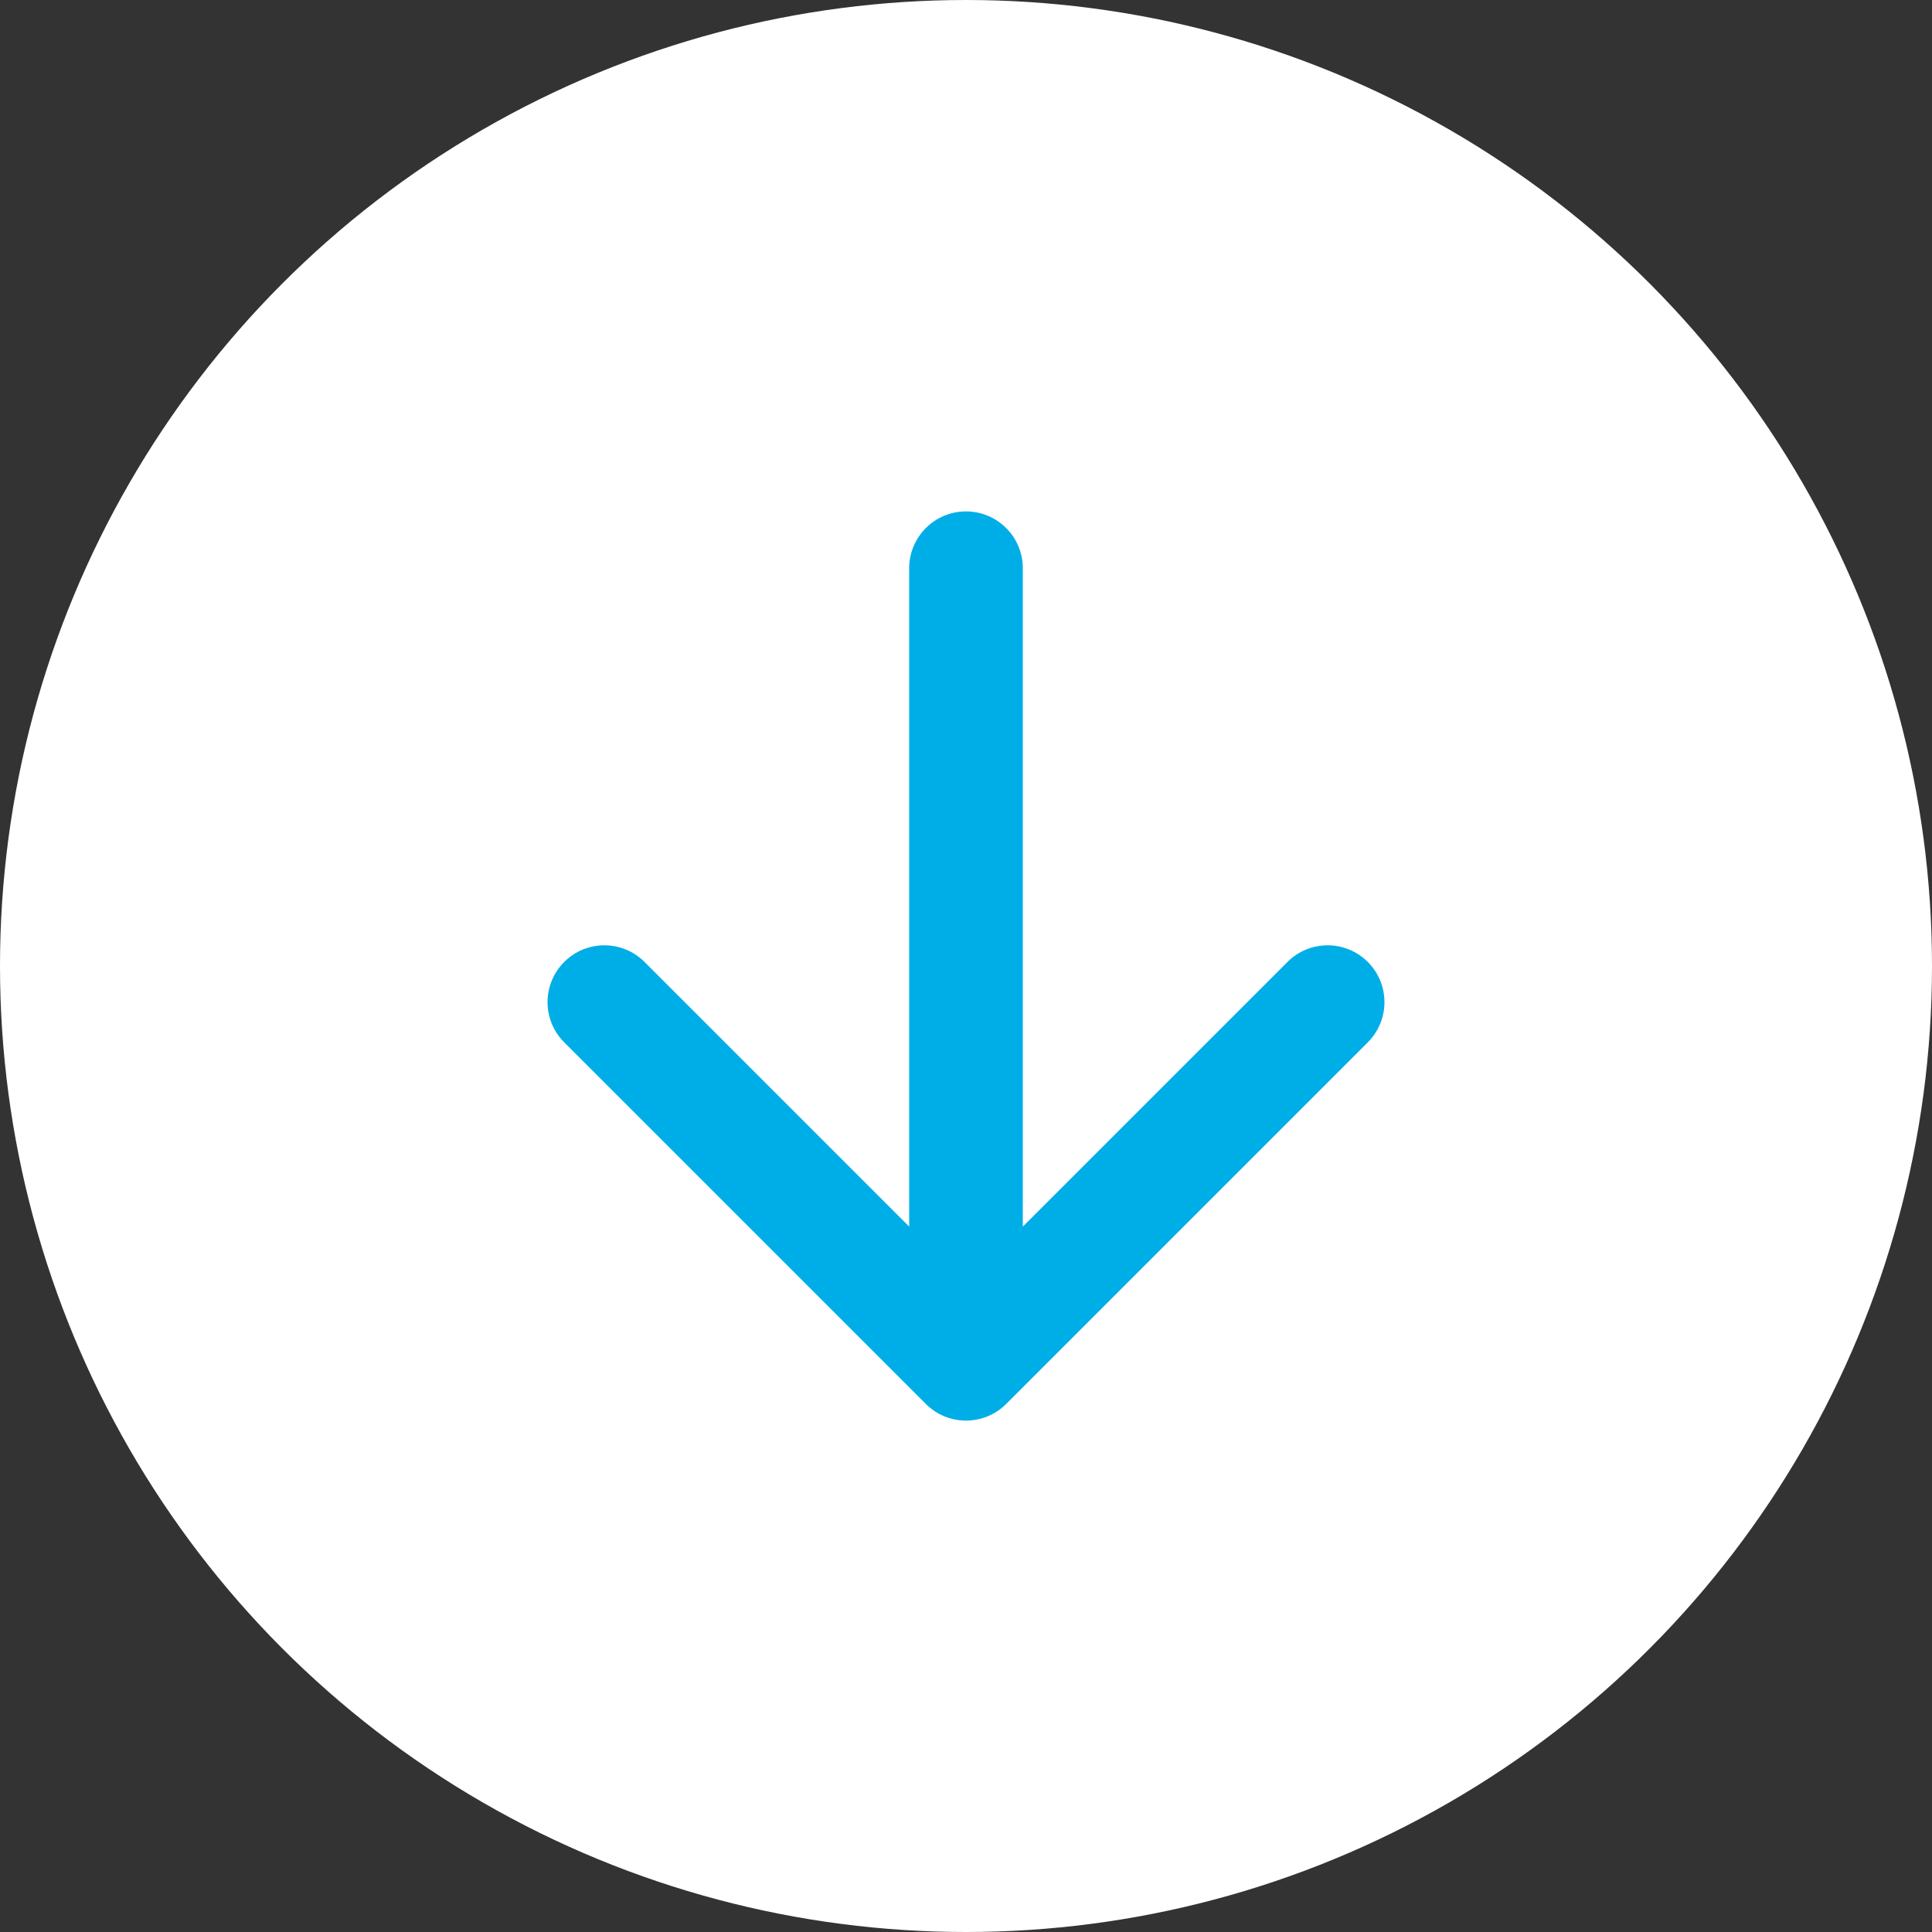 <svg width="34" height="34" viewBox="0 0 34 34" fill="none" xmlns="http://www.w3.org/2000/svg">
<rect x="0" y="0" width="34" height="34" fill="#333333" stroke="none"/>
<circle cx="17" cy="17" r="17" fill="white"/>
<path d="M18 10C18 9.448 17.552 9 17 9C16.448 9 16 9.448 16 10L18 10ZM16.293 24.707C16.683 25.098 17.317 25.098 17.707 24.707L24.071 18.343C24.462 17.953 24.462 17.32 24.071 16.929C23.68 16.538 23.047 16.538 22.657 16.929L17 22.586L11.343 16.929C10.953 16.538 10.319 16.538 9.929 16.929C9.538 17.32 9.538 17.953 9.929 18.343L16.293 24.707ZM16 10L16 24L18 24L18 10L16 10Z" fill="#00AEE7"/>
</svg>
